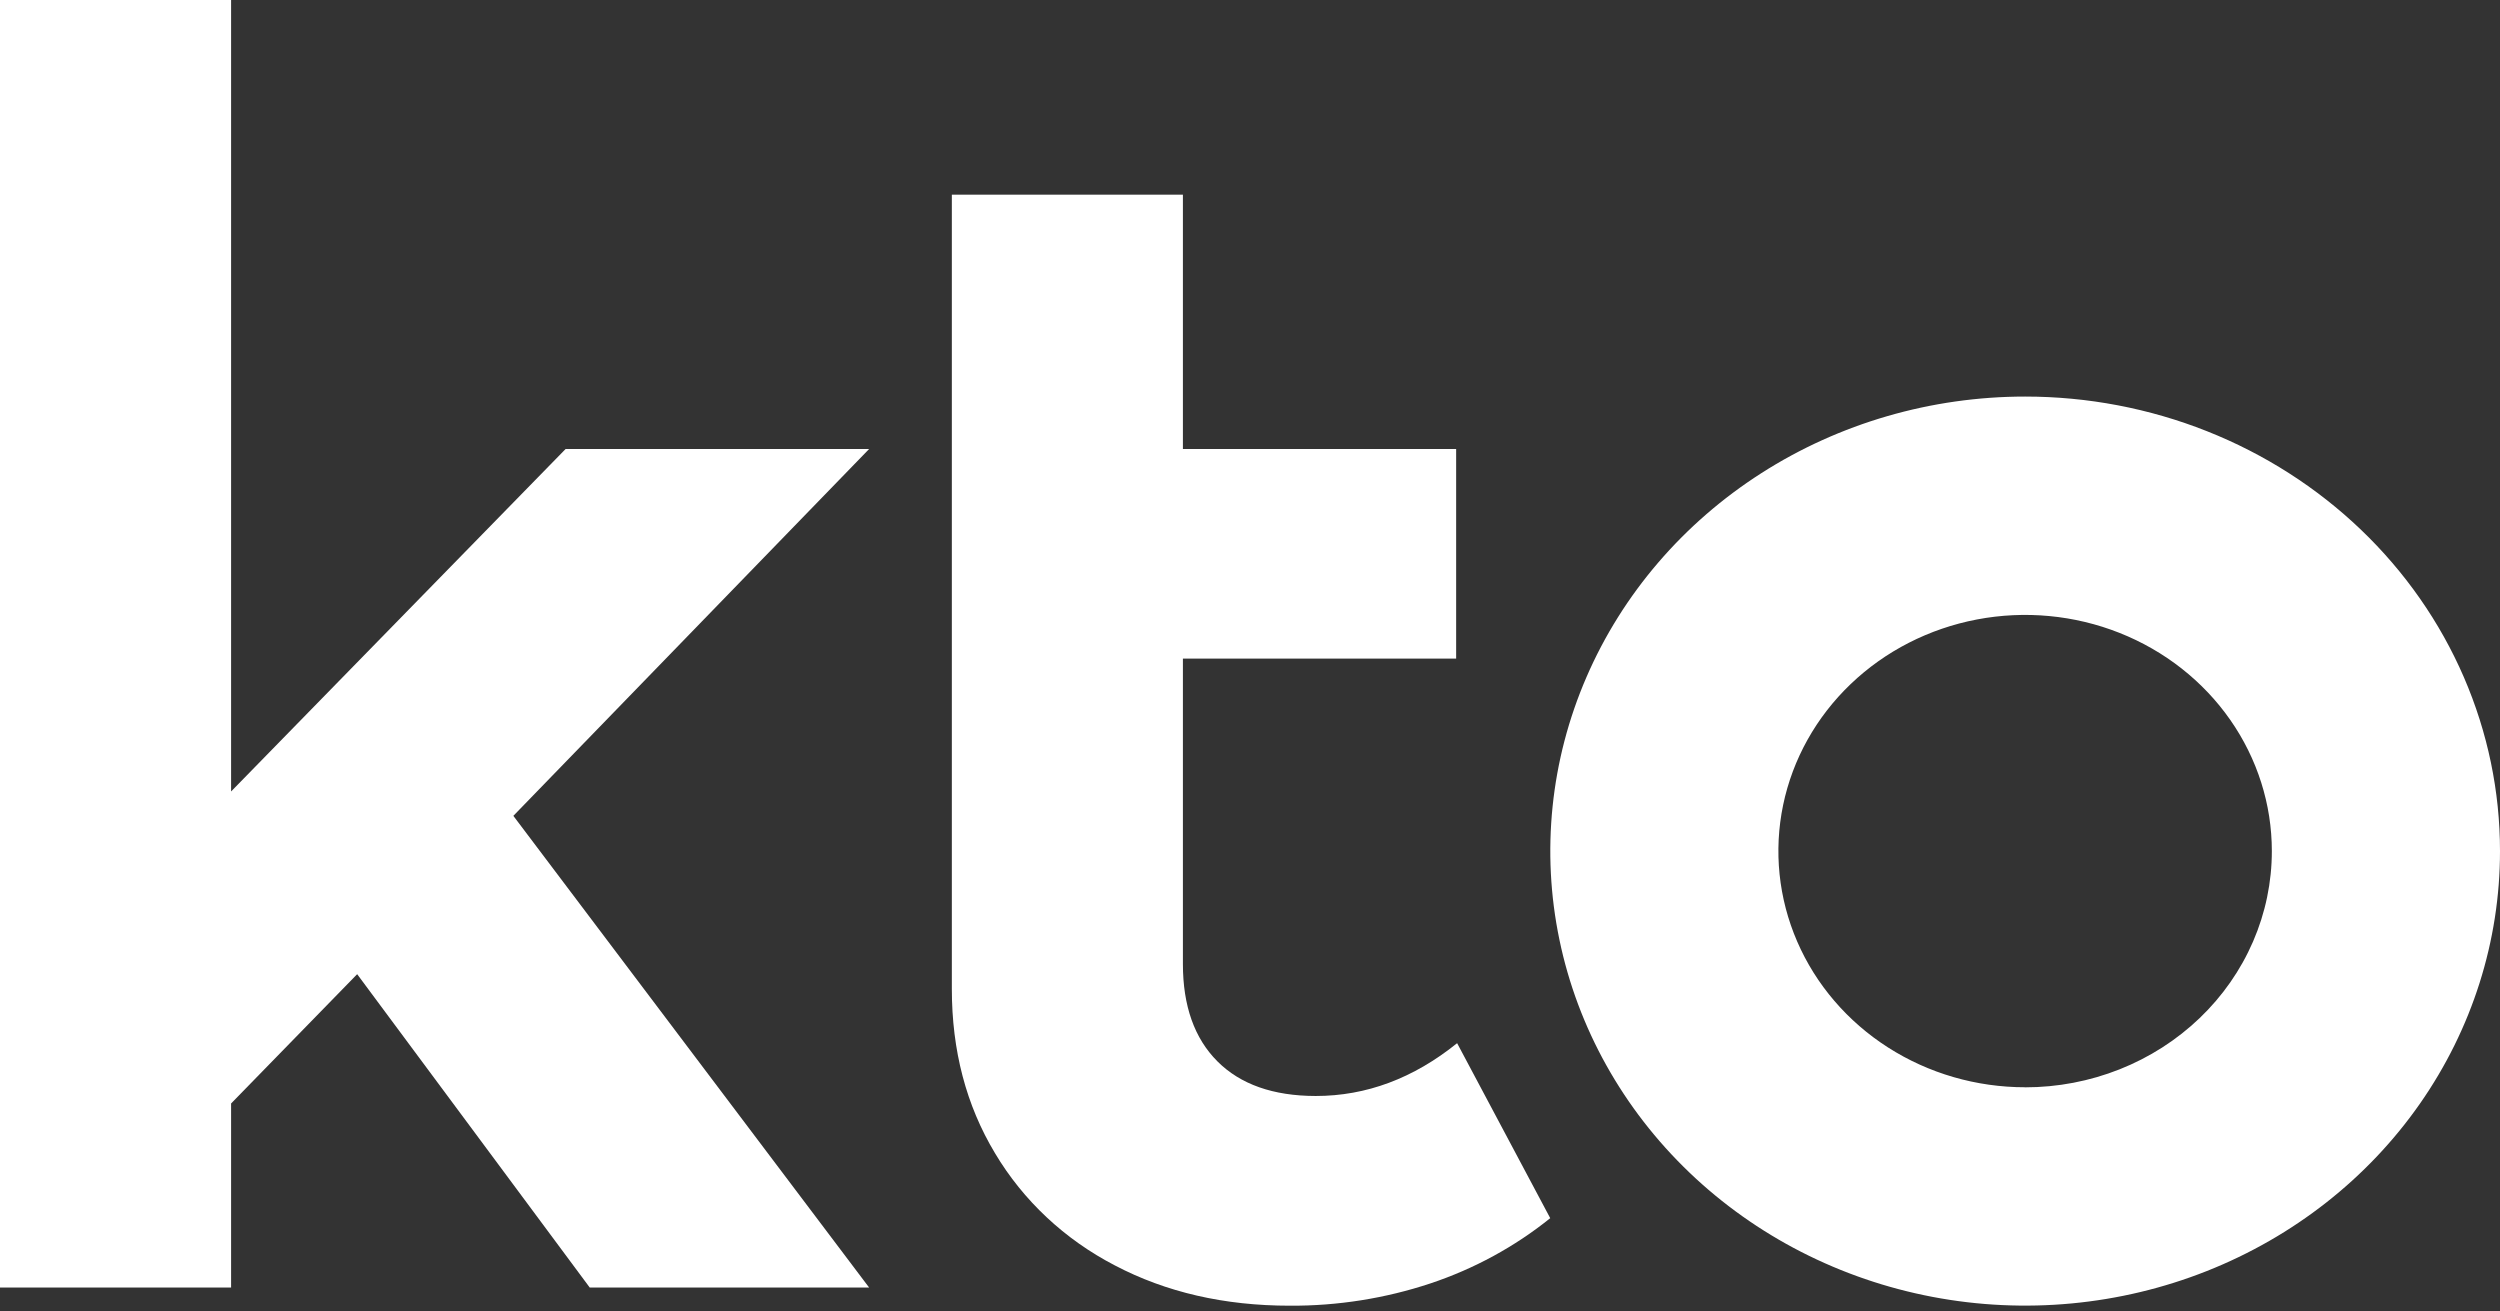 <?xml version="1.0" encoding="UTF-8"?> <svg xmlns="http://www.w3.org/2000/svg" width="450" height="236" viewBox="0 0 450 236" fill="none"><rect x="0" y="0" width="450" height="236" fill="#333333" stroke="none"/><g clip-path="url(#clip0_1322_153)"><path d="M0 0H41.597V231.762H0V0ZM21.416 163.125L101.811 80.817H156.445L80.083 159.556L74.185 165.202L26.385 214.228L21.416 163.125ZM55.875 164.014L83.812 135.462L156.445 231.762H106.156L55.875 164.014Z" fill="white"></path><path d="M172.037 80.816H262.106V118.551H172.037V80.816ZM200.666 227.771C191.644 223.096 184.172 216.096 179.094 207.563C173.915 198.946 171.327 189.091 171.332 177.999V35.041H212.923V173.521C212.923 181.057 214.993 186.897 219.132 191.042C223.272 195.186 229.17 197.265 236.826 197.278C245.929 197.278 254.414 194.109 262.282 187.771L279.041 219.27C272.659 224.408 265.351 228.388 257.476 231.015C249.341 233.716 240.786 235.072 232.176 235.026C220.38 235.026 209.876 232.607 200.666 227.771Z" fill="white"></path><path d="M364.527 71.381C347.623 71.381 331.098 76.179 317.042 85.168C302.987 94.158 292.031 106.935 285.562 121.884C279.092 136.833 277.399 153.283 280.696 169.153C283.992 185.023 292.132 199.601 304.084 211.044C316.036 222.487 331.265 230.28 347.844 233.438C364.423 236.597 381.608 234.978 397.227 228.788C412.845 222.597 426.195 212.113 435.588 198.66C444.982 185.207 449.997 169.39 450 153.209C450.002 142.464 447.792 131.823 443.497 121.896C439.203 111.968 432.907 102.947 424.97 95.349C417.033 87.75 407.61 81.722 397.239 77.61C386.868 73.498 375.753 71.381 364.527 71.381ZM364.527 195.707C355.743 195.708 347.156 193.216 339.852 188.546C332.548 183.875 326.854 177.237 323.492 169.469C320.129 161.701 319.249 153.153 320.962 144.907C322.675 136.66 326.904 129.085 333.115 123.139C339.325 117.193 347.239 113.144 355.854 111.503C364.469 109.862 373.399 110.703 381.514 113.921C389.629 117.138 396.566 122.587 401.446 129.578C406.326 136.569 408.931 144.788 408.931 153.196C408.933 158.779 407.786 164.308 405.555 169.467C403.324 174.626 400.054 179.313 395.931 183.262C391.807 187.211 386.912 190.343 381.523 192.481C376.135 194.618 370.36 195.719 364.527 195.72V195.707Z" fill="white"></path></g><defs><clipPath id="clip0_1322_153"><rect width="450" height="236" fill="white"></rect></clipPath></defs></svg> 